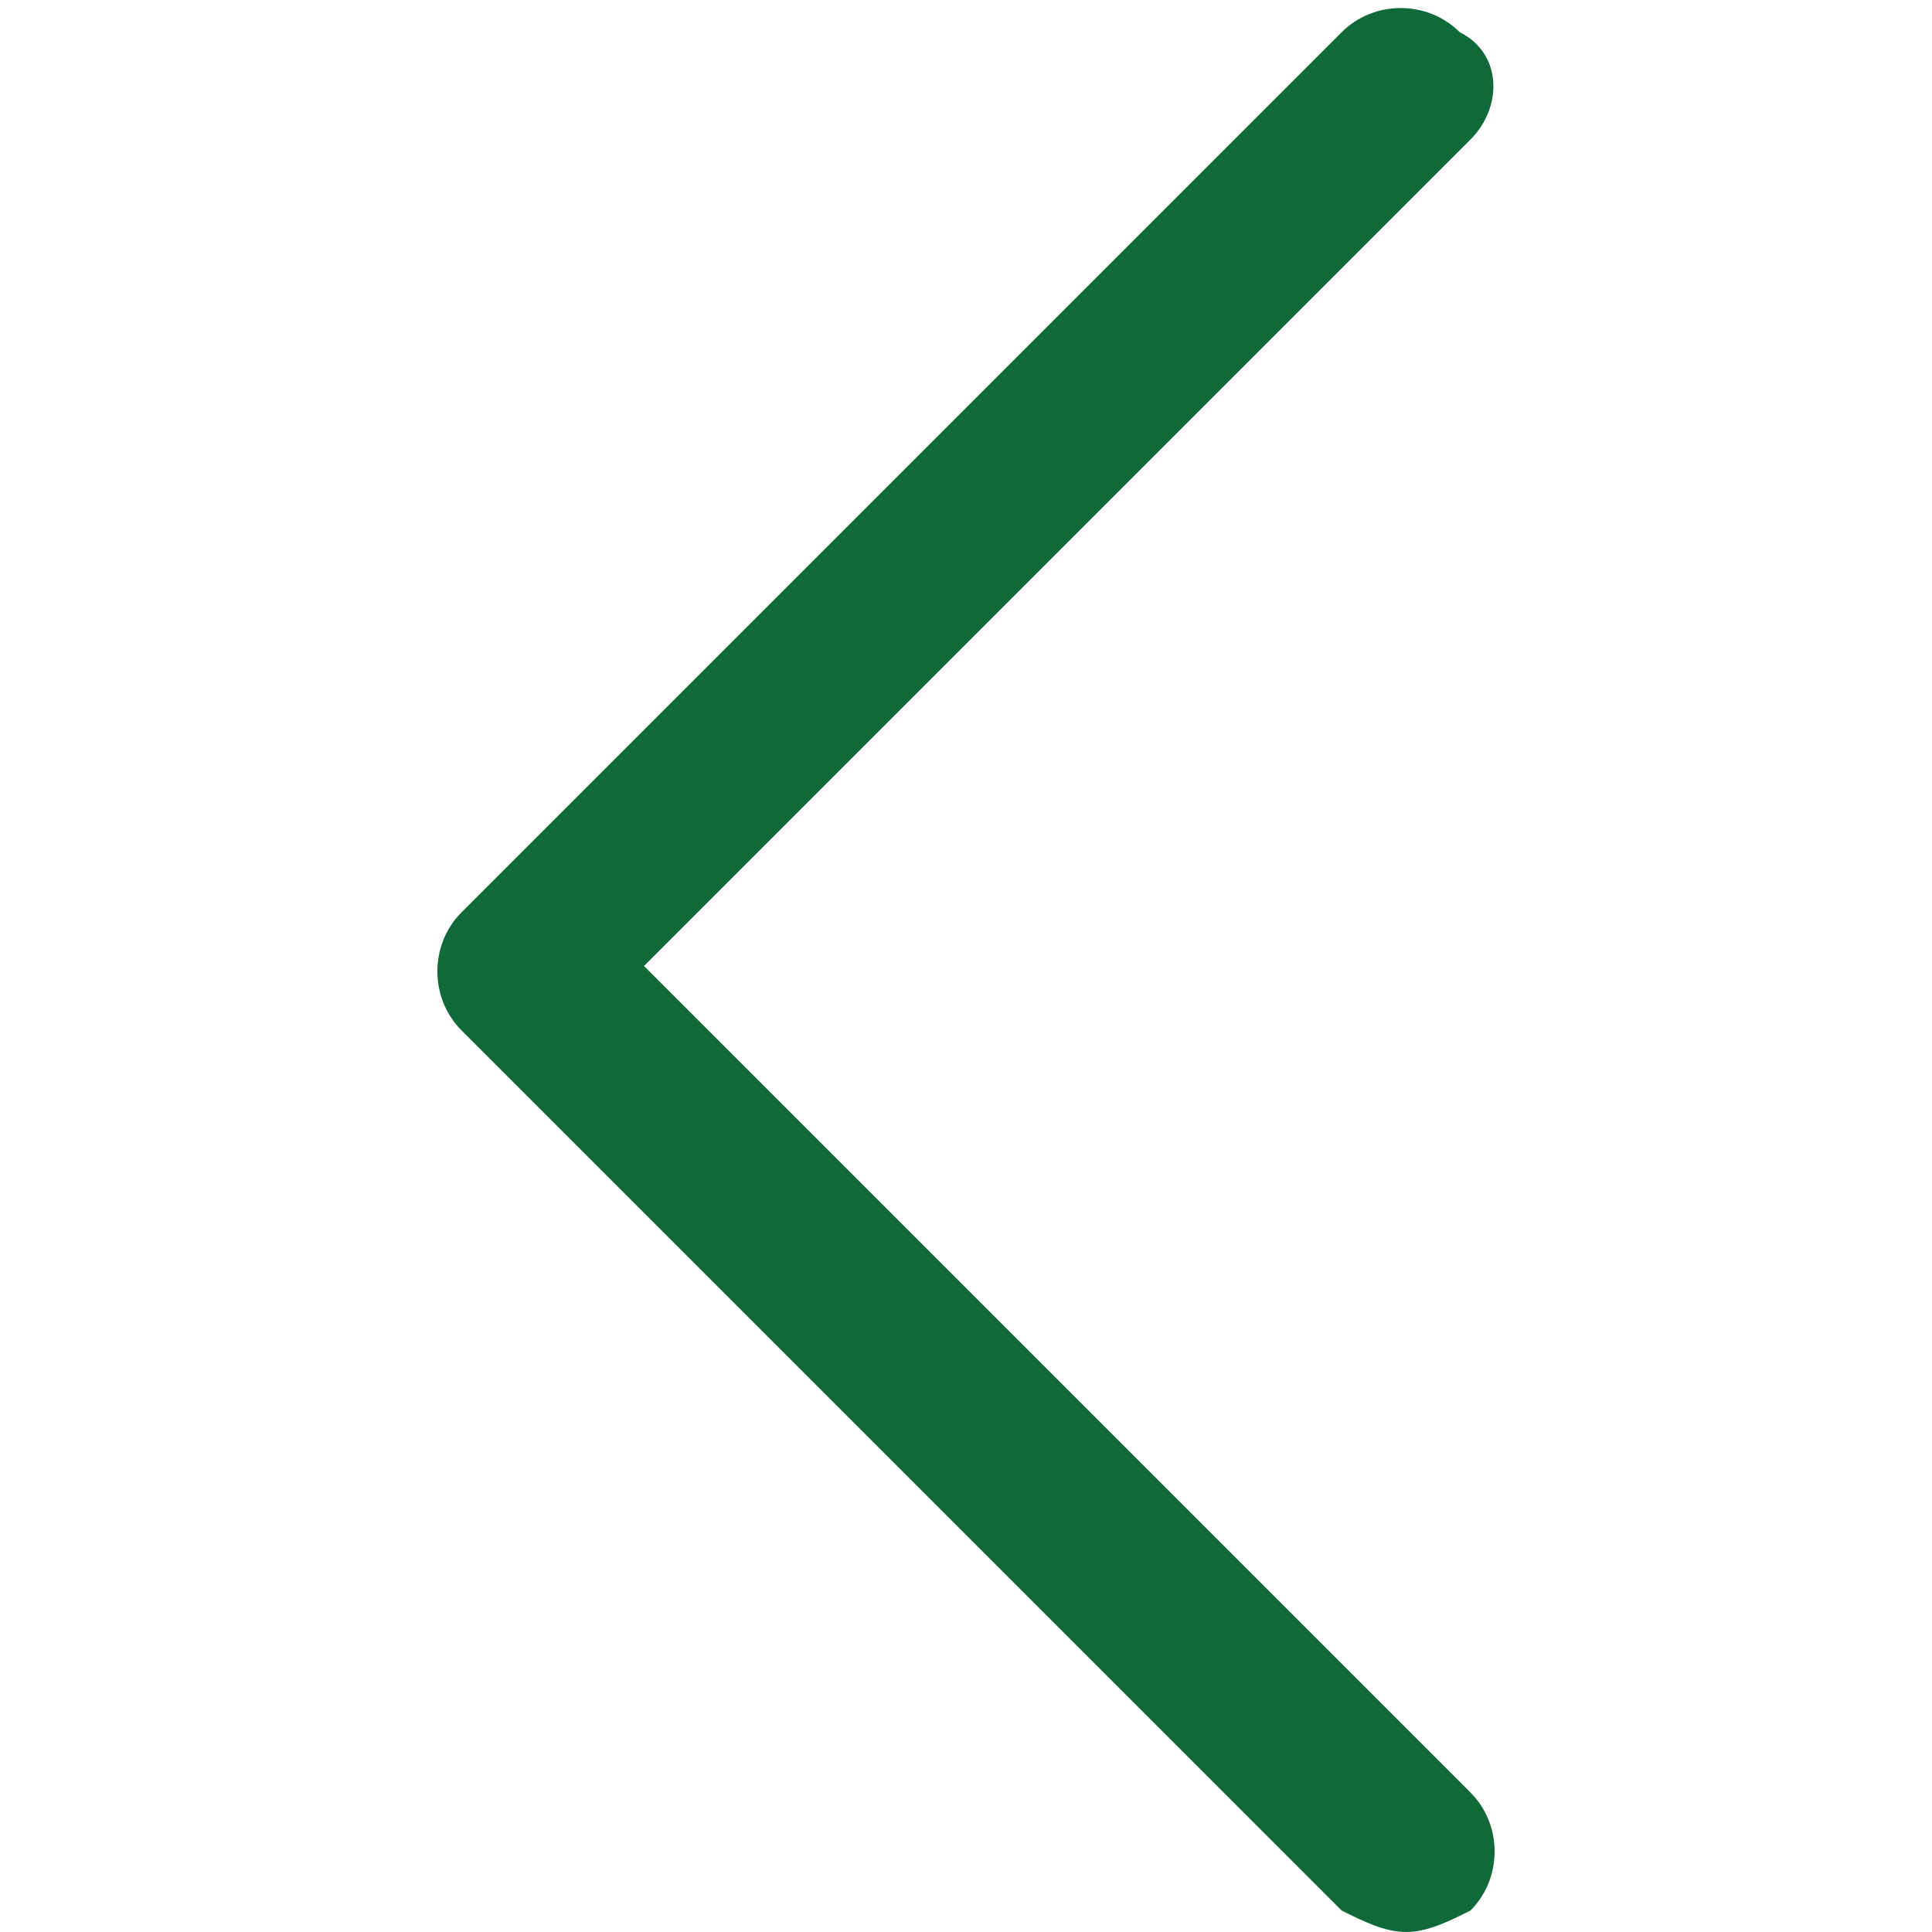 <?xml version="1.0" encoding="utf-8"?>
<!-- Generator: Adobe Illustrator 18.0.0, SVG Export Plug-In . SVG Version: 6.00 Build 0)  -->
<!DOCTYPE svg PUBLIC "-//W3C//DTD SVG 1.1//EN" "http://www.w3.org/Graphics/SVG/1.1/DTD/svg11.dtd">
<svg version="1.1" id="Layer_1" xmlns="http://www.w3.org/2000/svg" xmlns:xlink="http://www.w3.org/1999/xlink" x="0px" y="0px"
	 viewBox="3 3 18 18" enable-background="new 3 3 18 18" xml:space="preserve">
<g>
	<path fill="#0f6939" d="M16.1,21c-0.2,0-0.4-0.1-0.6-0.2l-8.2-8.2c-0.3-0.3-0.3-0.8,0-1.1l8.2-8.2c0.3-0.3,0.8-0.3,1.1,0
		C17,3.5,17,4,16.7,4.3L9,12l7.7,7.7c0.3,0.3,0.3,0.8,0,1.1C16.5,20.9,16.3,21,16.1,21z"/>
</g>
</svg>
